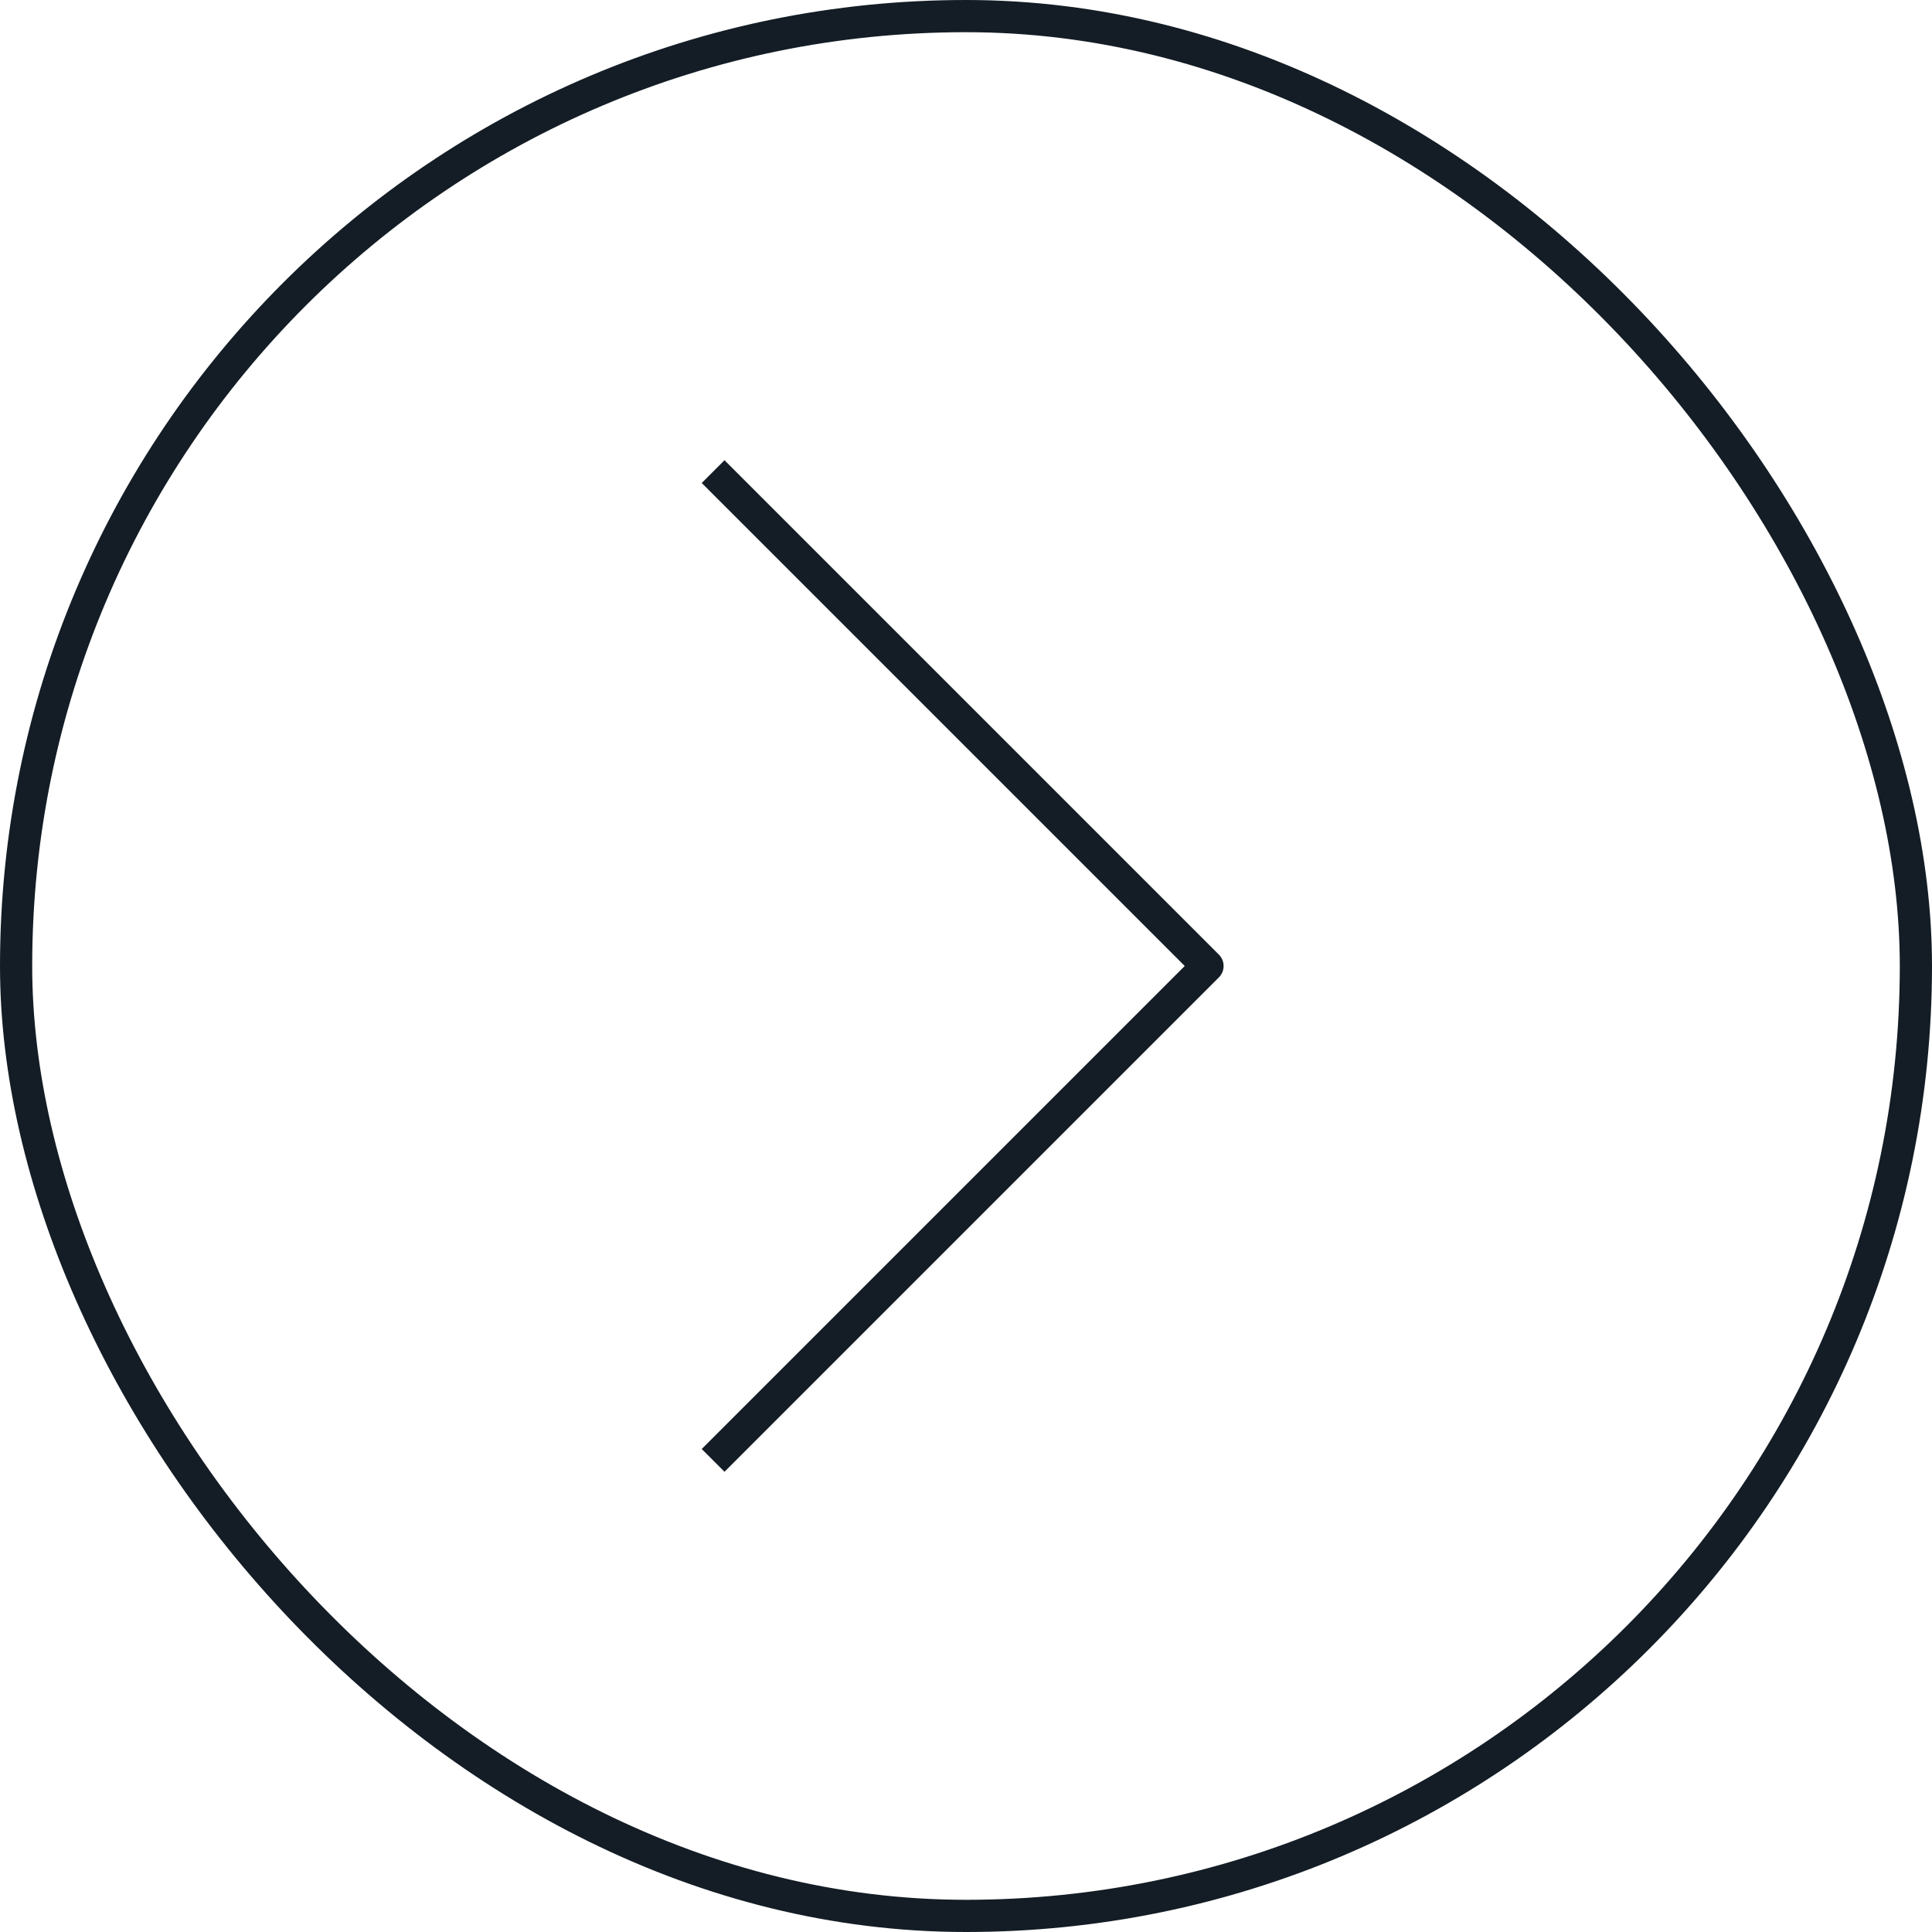 <?xml version="1.0" encoding="UTF-8"?> <svg xmlns="http://www.w3.org/2000/svg" width="60" height="60" viewBox="0 0 60 60" fill="none"> <path d="M22.5 45L37.5 30L22.5 15" stroke="#141D25" stroke-linecap="square" stroke-linejoin="round"></path> <rect x="59.5" y="59.5" width="59" height="59" rx="29.5" transform="rotate(-180 59.5 59.5)" stroke="#141D25"></rect> </svg> 